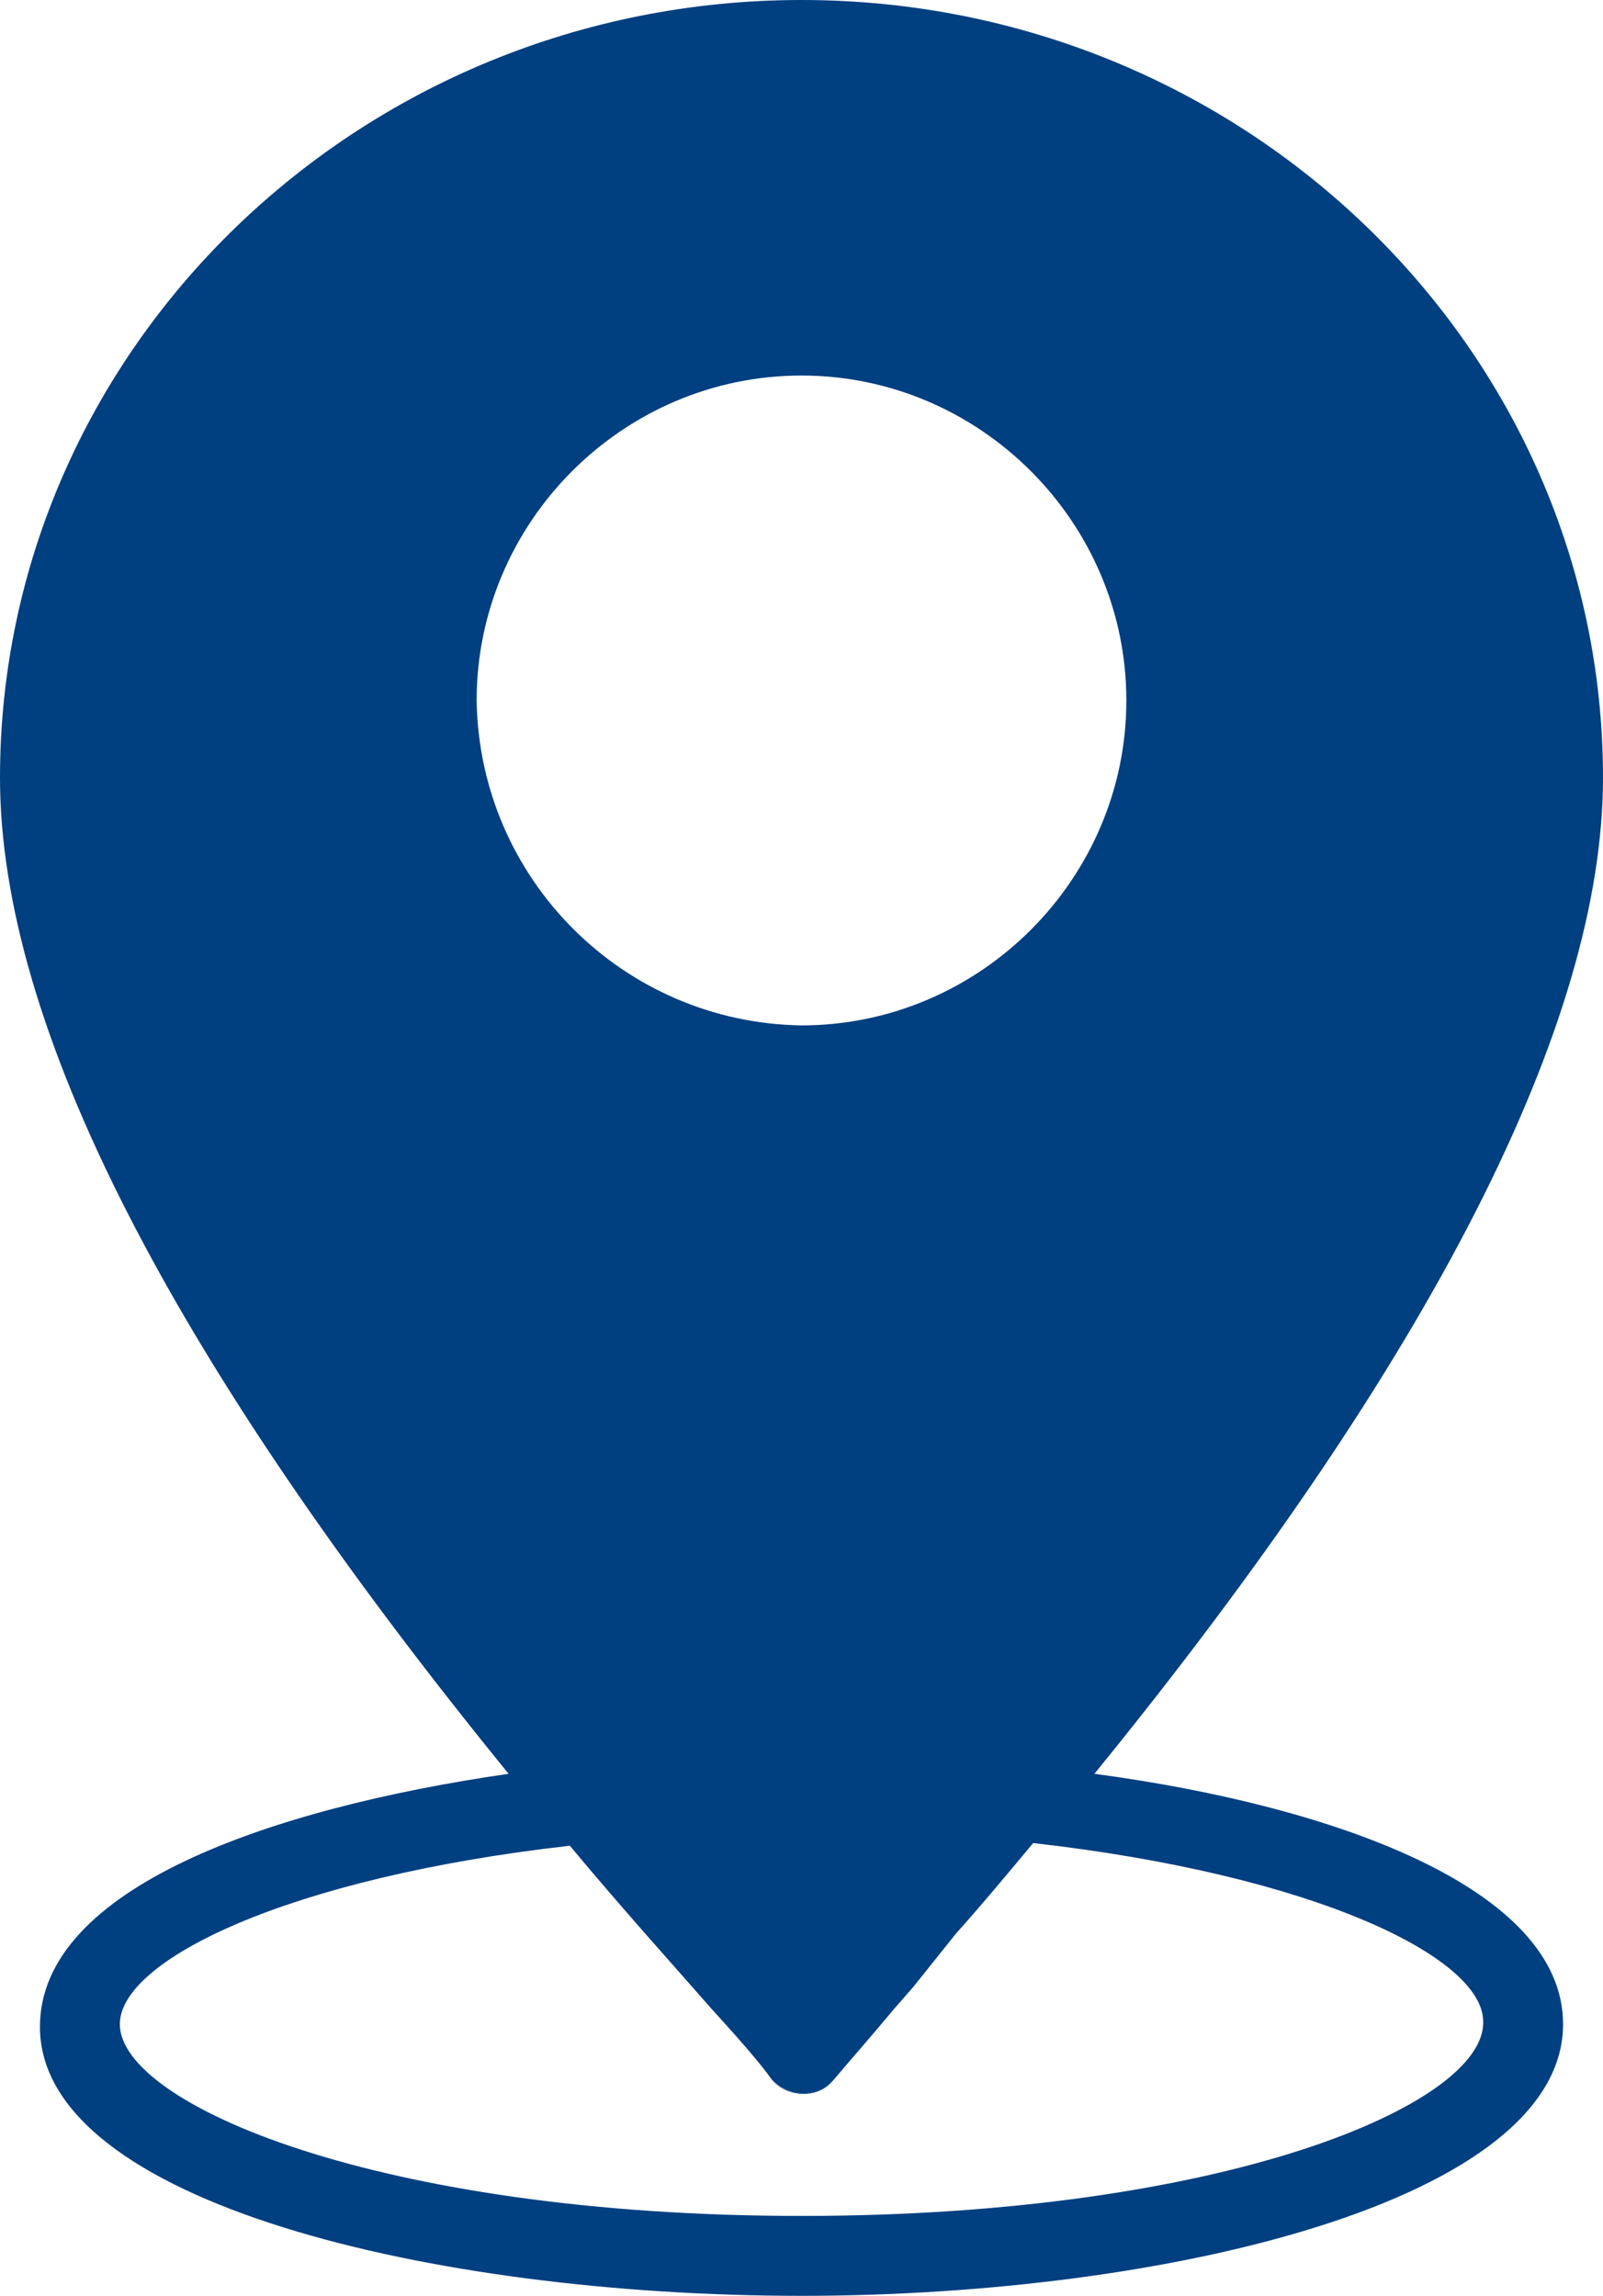 <?xml version="1.0" encoding="utf-8"?>
<!-- Generator: Adobe Illustrator 26.0.3, SVG Export Plug-In . SVG Version: 6.00 Build 0)  -->
<svg version="1.1" id="Livello_1" xmlns="http://www.w3.org/2000/svg" xmlns:xlink="http://www.w3.org/1999/xlink" x="0px" y="0px"
	 viewBox="0 0 60.2 86.2" style="enable-background:new 0 0 60.2 86.2;" xml:space="preserve">
<style type="text/css">
	.st0{fill:#003F80;}
</style>
<path class="st0" d="M41.1,66.6C53.8,51,60.2,38.4,60.2,29.2C60.2,13.1,46.7,0,30.1,0S0,13.1,0,29.2C0,38.5,6.4,51,19.1,66.6
	c-9,1.3-17.6,4.3-17.6,9.5c0,6.6,14.8,10.1,28.6,10.1S58.7,82.6,58.7,76C58.7,70.9,50.1,67.8,41.1,66.6z M17.9,26.3
	c0-6.7,5.5-12.2,12.2-12.2c6.7,0,12.2,5.5,12.2,12.2c0,6.7-5.5,12.2-12.2,12.2h0C23.4,38.4,18,33,17.9,26.3z M30.1,83.2
	C14.2,83.2,4.5,79,4.5,76c0-2.4,6.3-5.5,16.9-6.7c2,2.4,3.9,4.5,5.3,6.1c1,1.1,1.8,2,2.3,2.7c0.6,0.6,1.5,0.7,2.2,0.1
	c0,0,0.1-0.1,0.1-0.1c0.5-0.6,1.3-1.5,2.3-2.7l0.7-0.8l0.4-0.5l0.8-1l0.4-0.5c0.9-1,1.9-2.2,2.9-3.4c10.6,1.2,16.9,4.3,16.9,6.7
	C55.8,79,46,83.2,30.1,83.2L30.1,83.2z"/>
<path class="st0" d="M29,78.1c0.5,0.6,1.5,0.7,2.1,0.2c0.1-0.1,0.1-0.1,0.2-0.2c-0.6,0.6-1.5,0.7-2.2,0.1C29.1,78.2,29,78.1,29,78.1
	z"/>
</svg>
